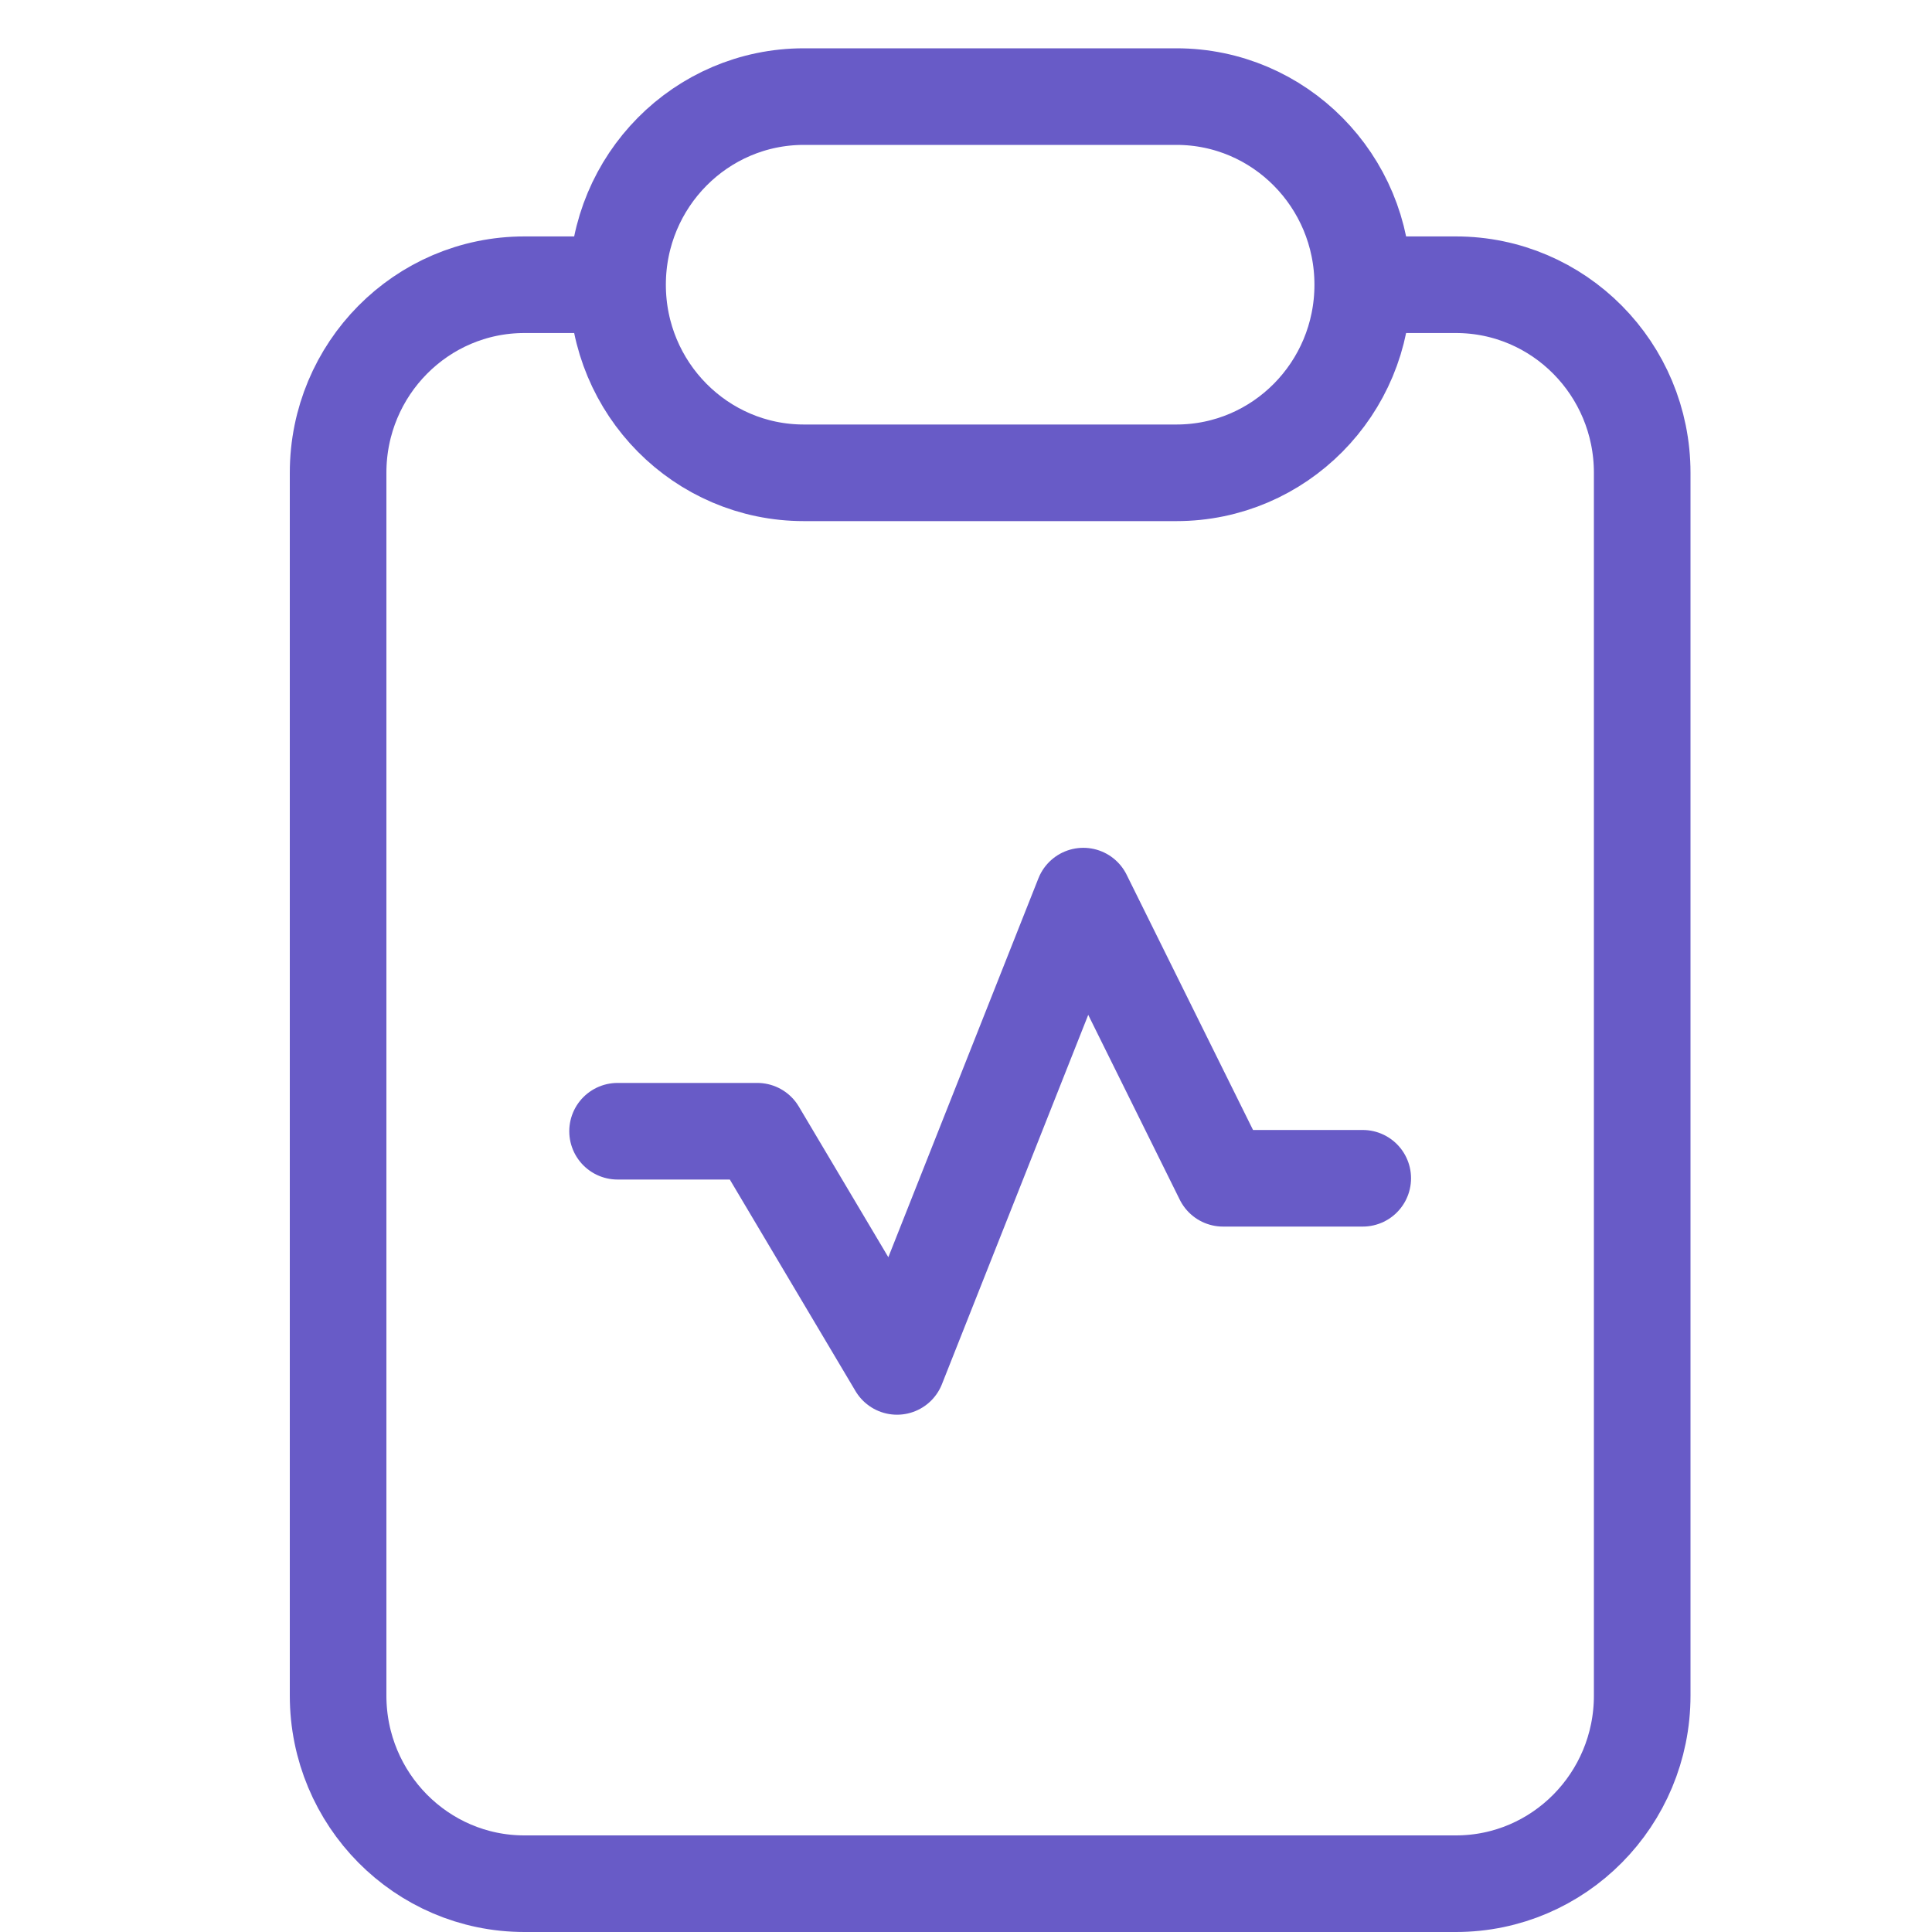 <svg width="40" height="40" viewBox="0 0 40 40" fill="none" xmlns="http://www.w3.org/2000/svg">
<path d="M28.214 5.895H30.143C32.273 5.895 34 7.638 34 9.789V35.105C34 37.256 32.273 39 30.143 39H10.857C8.727 39 7 37.256 7 35.105V9.789C7 7.638 8.727 5.895 10.857 5.895H12.786M28.214 5.895C28.214 8.046 26.487 9.789 24.357 9.789H16.643C14.513 9.789 12.786 8.046 12.786 5.895M28.214 5.895C28.214 3.744 26.487 2 24.357 2H16.643C14.513 2 12.786 3.744 12.786 5.895M12.786 23.421H15.679L18.572 28.29L22.429 18.553L25.322 24.395H28.214" stroke="#685BC7" stroke-width="2" stroke-linecap="round" stroke-linejoin="round"/>
</svg>
